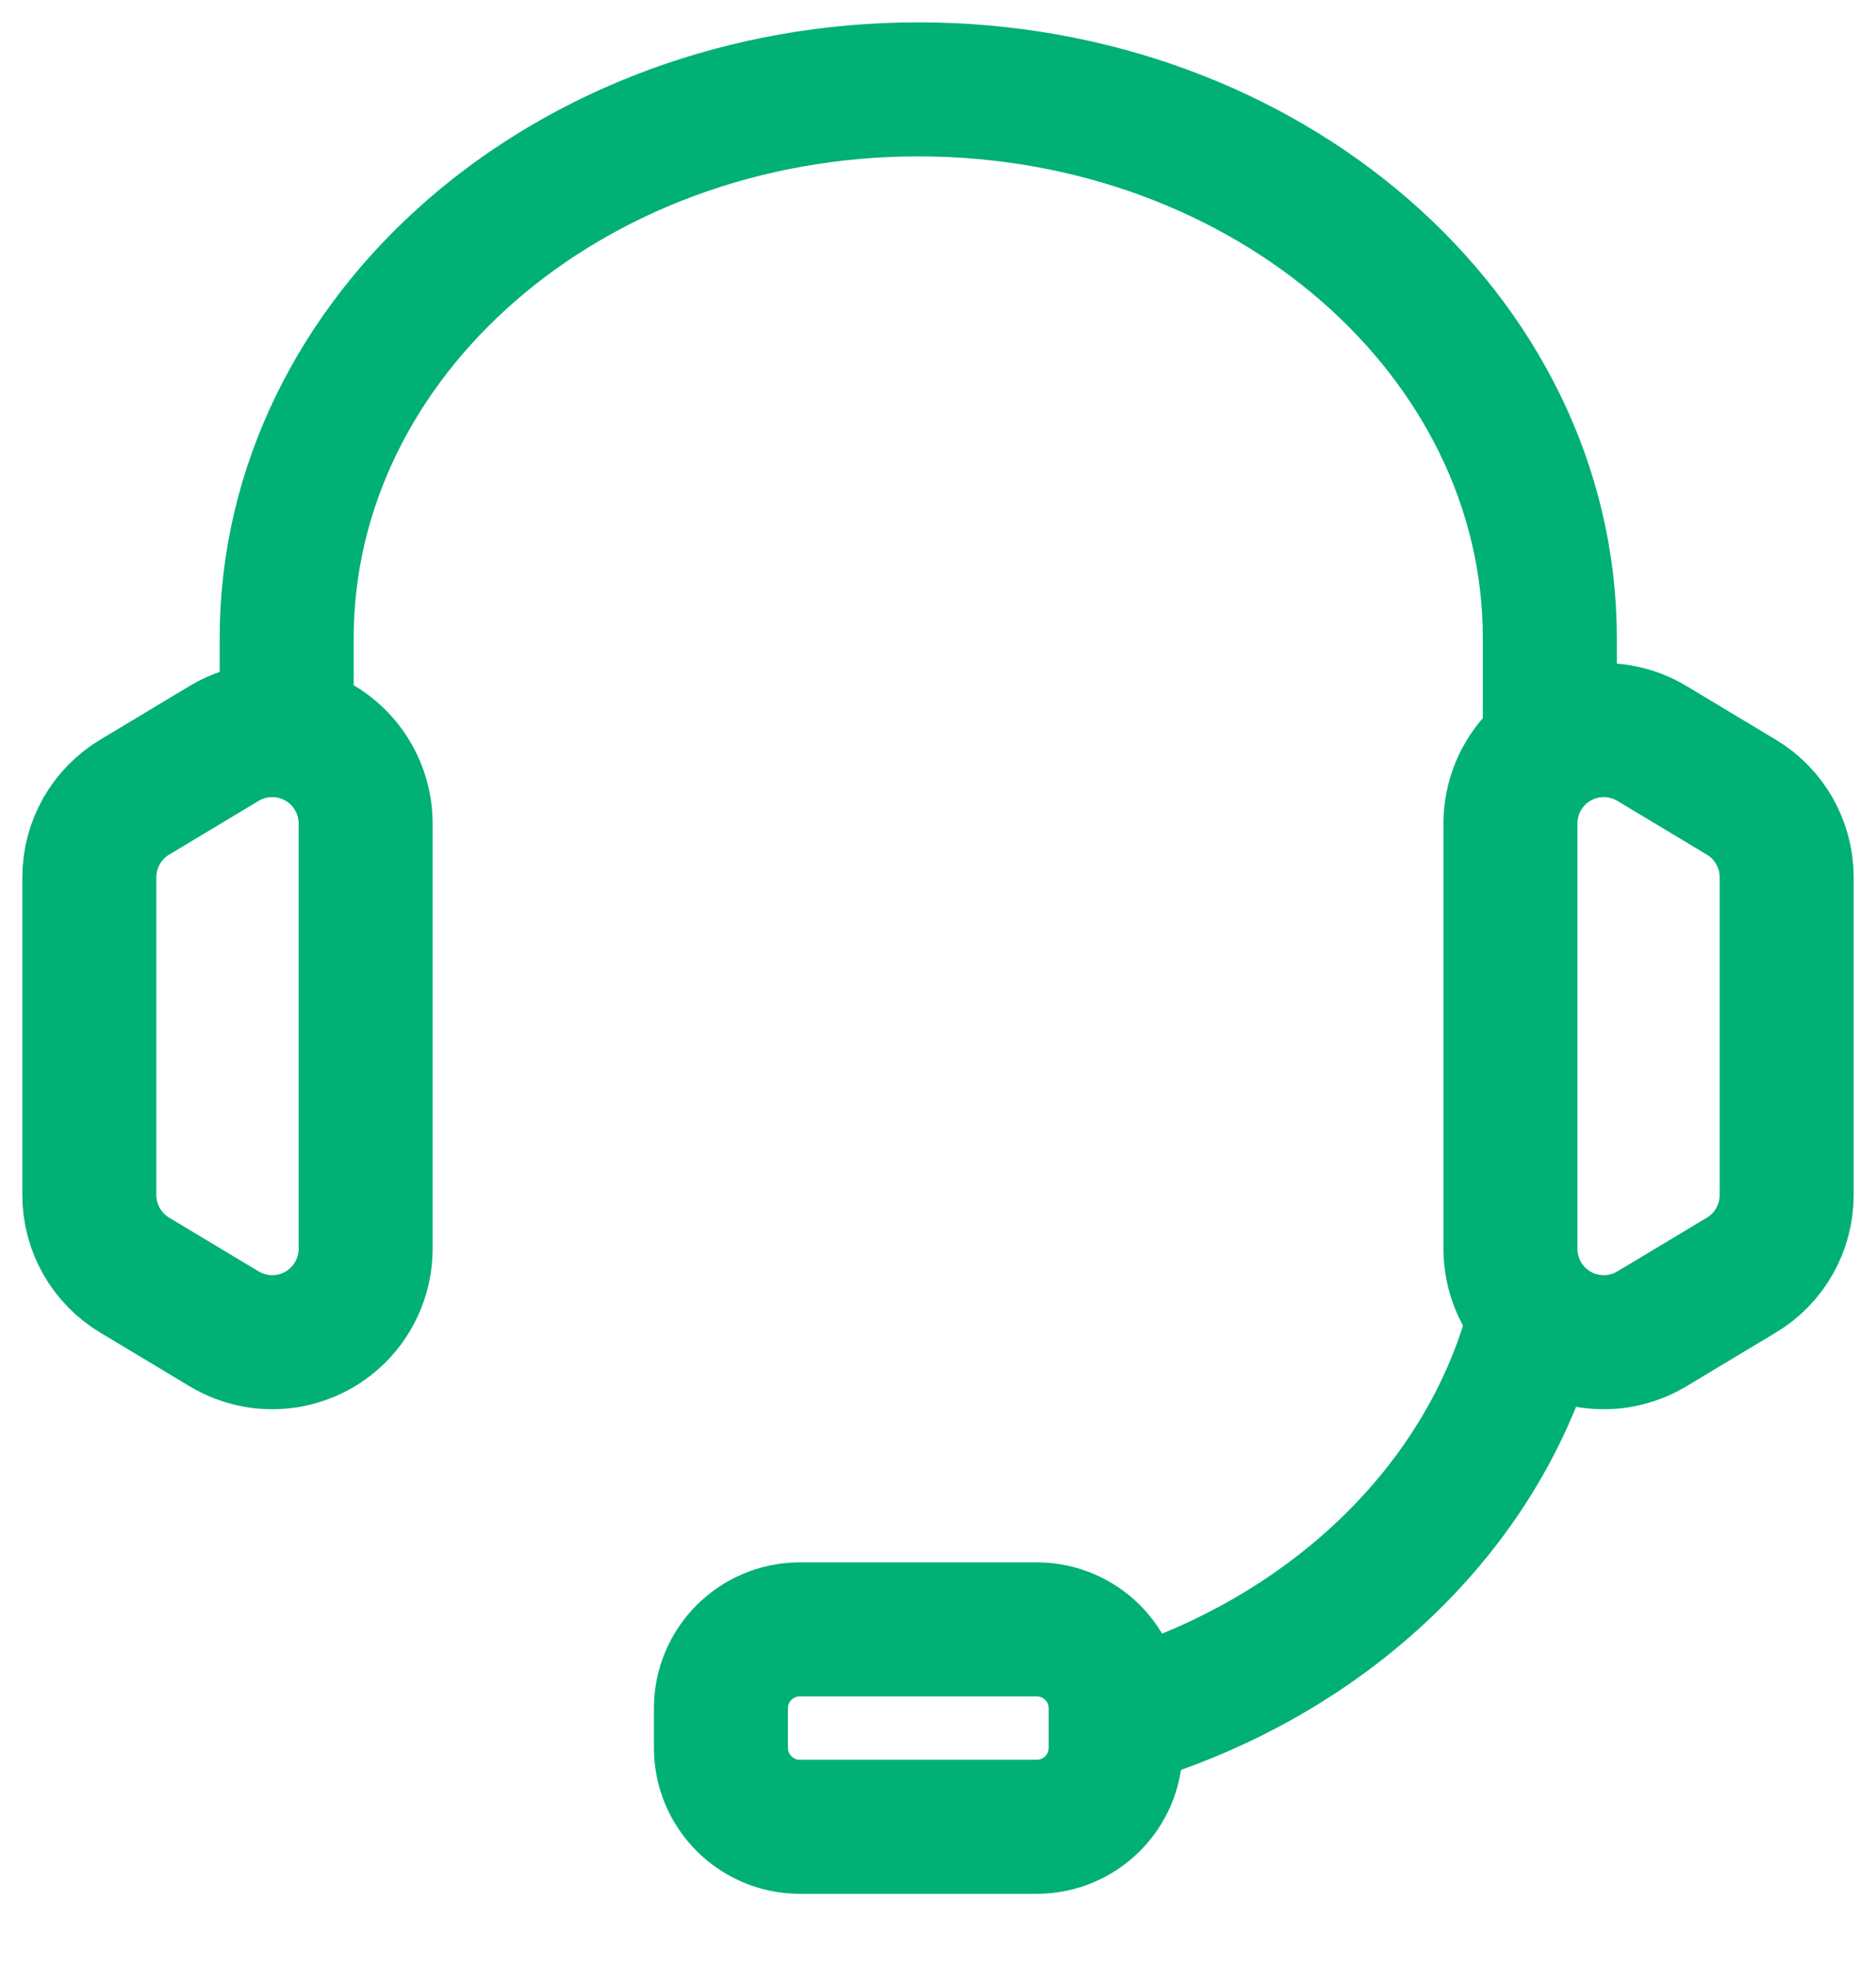 <?xml version="1.0" encoding="UTF-8"?>
<svg width="21px" height="22px" viewBox="0 0 21 22" version="1.1" xmlns="http://www.w3.org/2000/svg" xmlns:xlink="http://www.w3.org/1999/xlink">
    <title>Footer-Customer-Support-Icon</title>
    <g id="Homepage-+-Nav-Menus" stroke="none" stroke-width="1" fill="none" fill-rule="evenodd">
        <g id="(Final)-VISA-Homepage" transform="translate(-897, -7024)" stroke="#00B074" stroke-width="1.5">
            <g id="Footer-Customer-Support-Icon" transform="translate(898, 7025)">
                <path d="M10.605,19.442 L7.954,19.442 C7.466,19.442 7.07,19.046 7.07,18.558 L7.07,18.116 C7.07,17.628 7.466,17.233 7.954,17.233 L10.605,17.233 C11.093,17.233 11.489,17.628 11.489,18.116 L11.489,18.558 C11.489,19.046 11.093,19.442 10.605,19.442 Z" id="Stroke-1"></path>
                <path d="M16.349,7.512 L16.349,6.143 C16.349,2.751 13.184,0 9.279,0 C5.375,0 2.209,2.751 2.209,6.143 L2.209,7.512" id="Stroke-3"></path>
                <path d="M11.488,18.253 C13.855,17.577 15.67,15.845 16.194,13.698" id="Stroke-5"></path>
                <path d="M18.492,7.92 L17.491,7.319 C17.079,7.072 16.552,7.137 16.213,7.476 L16.213,7.476 C16.017,7.673 15.908,7.939 15.908,8.216 L15.908,12.973 C15.908,13.25 16.017,13.516 16.213,13.713 L16.213,13.713 C16.552,14.052 17.079,14.117 17.491,13.87 L18.492,13.269 C18.808,13.08 19,12.74 19,12.372 L19,8.817 C19,8.449 18.808,8.109 18.492,7.92 Z" id="Stroke-7"></path>
                <path d="M0.508,7.92 L1.509,7.319 C1.921,7.072 2.448,7.137 2.787,7.476 L2.787,7.476 C2.983,7.673 3.093,7.939 3.093,8.216 L3.093,12.973 C3.093,13.25 2.983,13.516 2.787,13.713 L2.787,13.713 C2.448,14.052 1.921,14.117 1.509,13.87 L0.508,13.269 C0.193,13.08 -6.66133815e-16,12.74 -6.66133815e-16,12.372 L-6.66133815e-16,8.817 C-6.66133815e-16,8.449 0.193,8.109 0.508,7.92 Z" id="Stroke-9"></path>
            </g>
        </g>
    </g>
</svg>